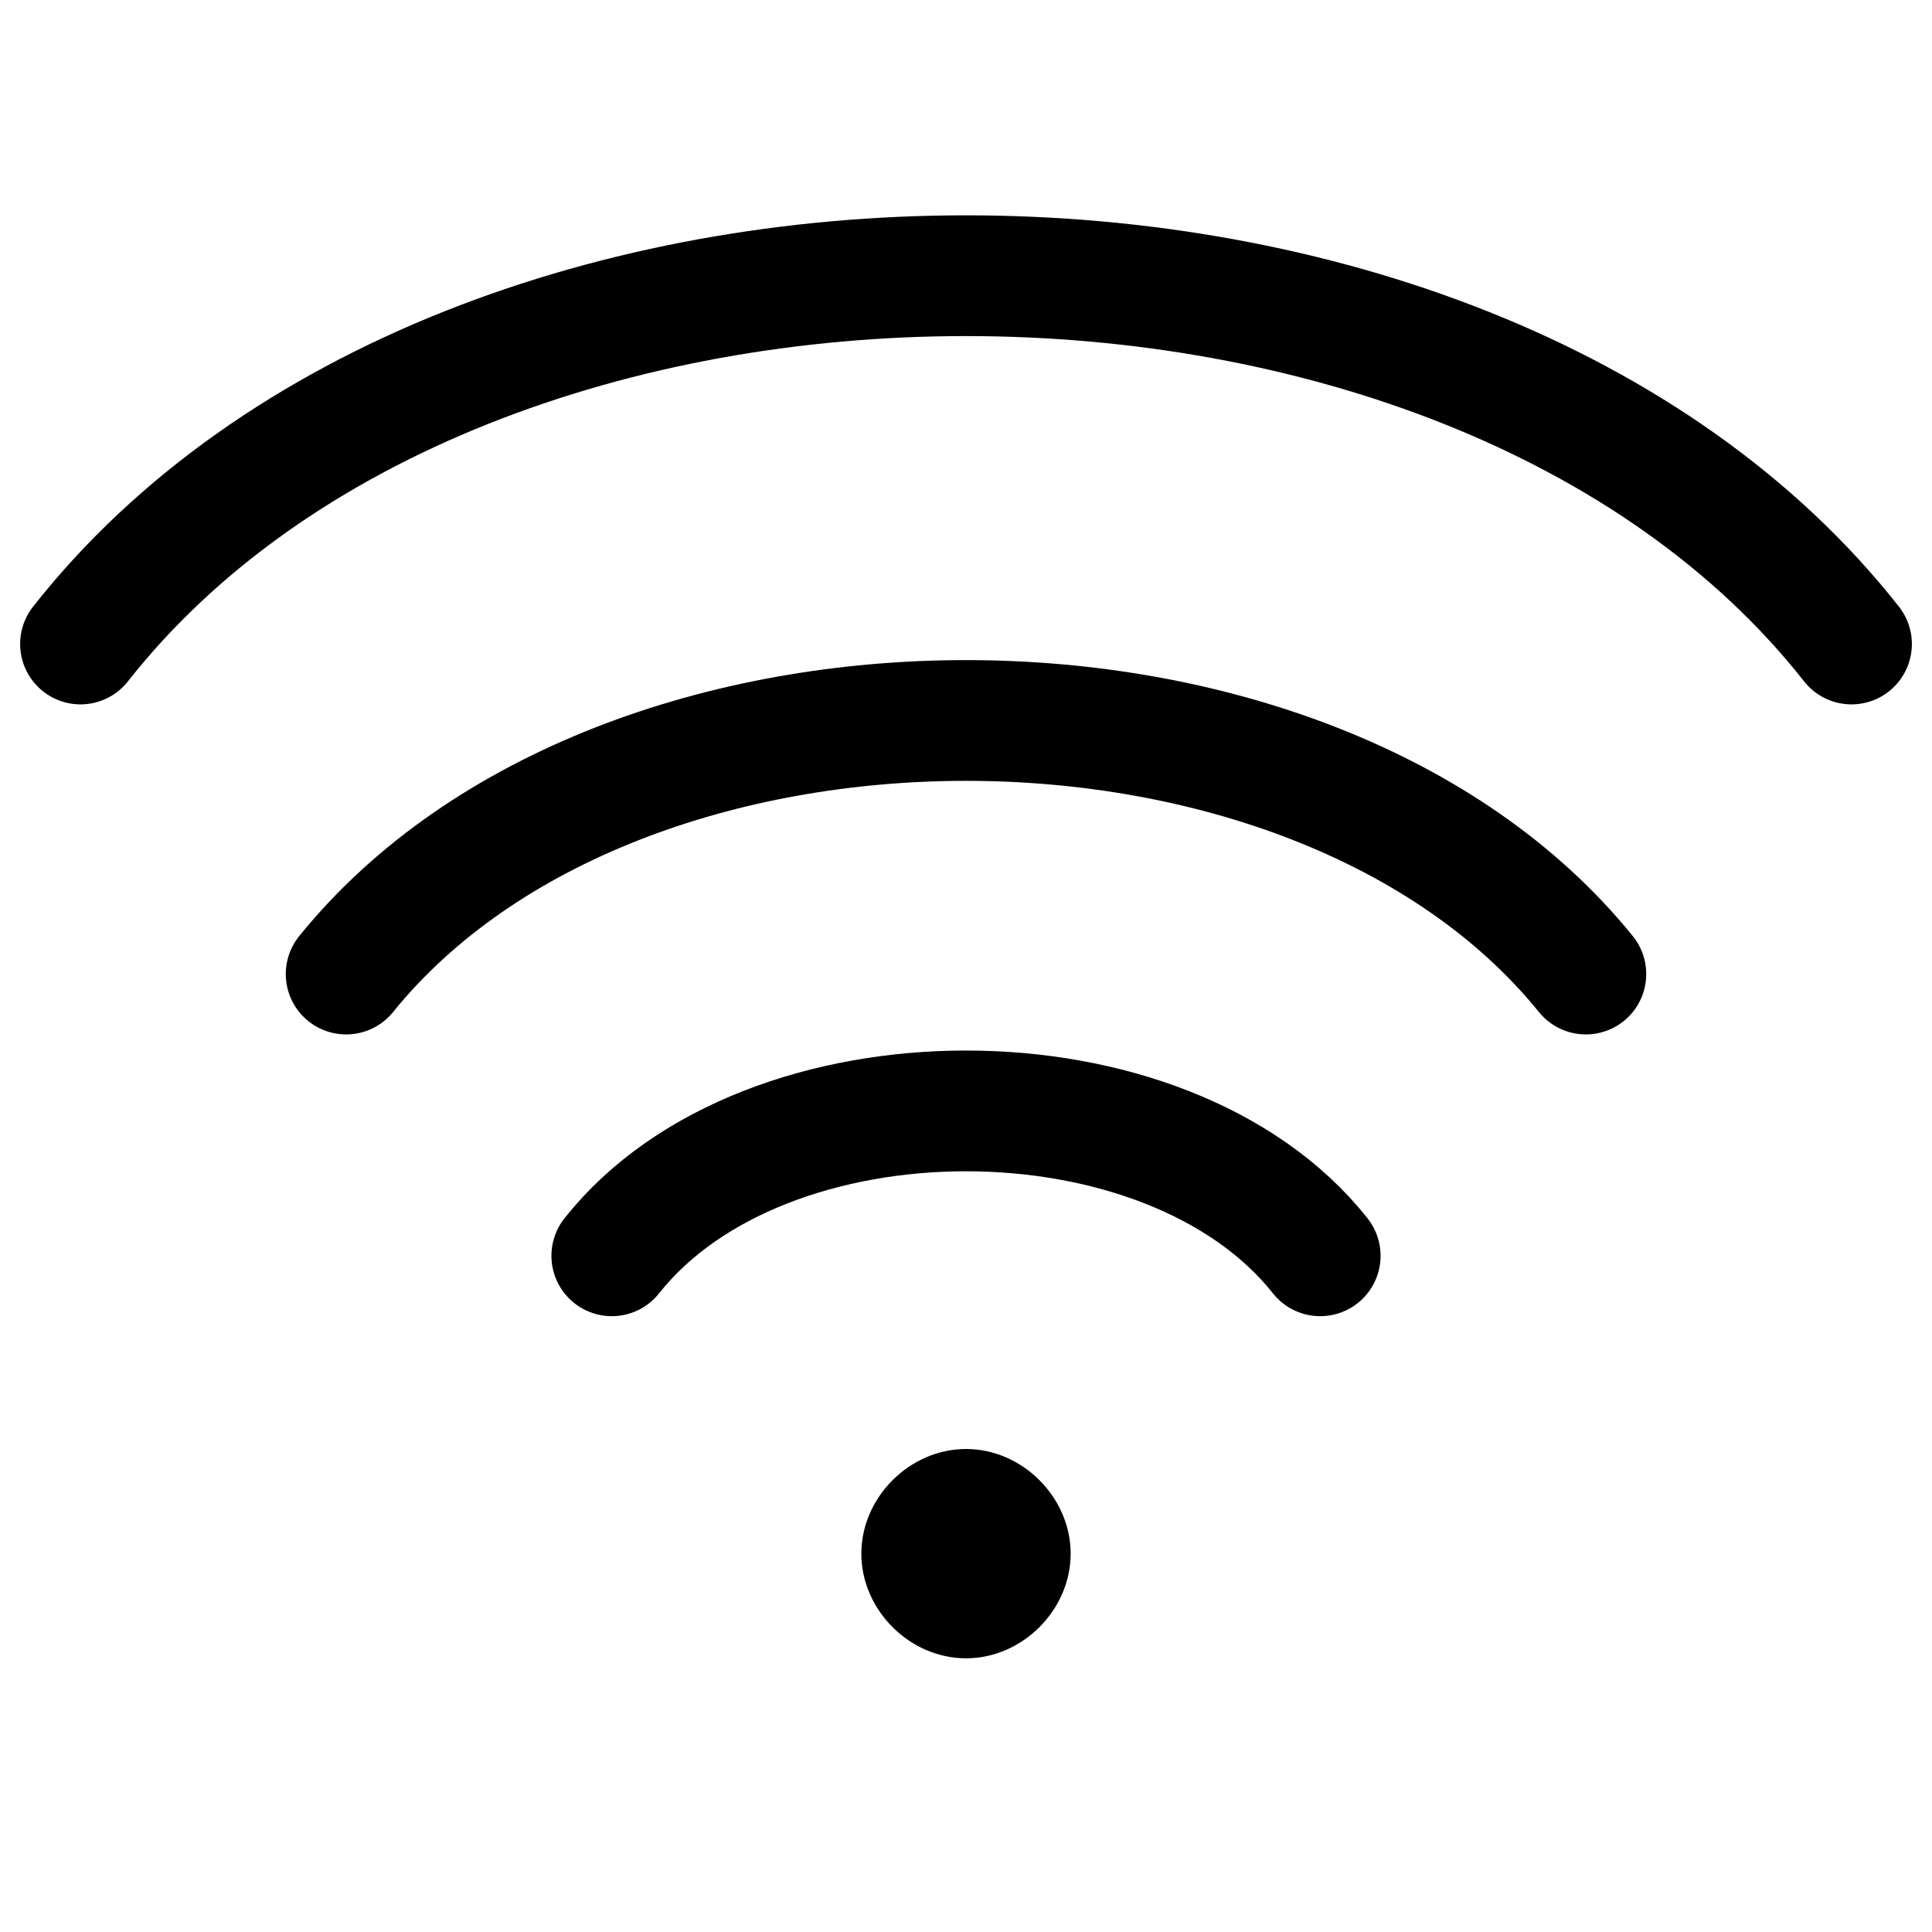 <?xml version="1.0" encoding="UTF-8"?>
<svg id="Capa_2" data-name="Capa 2" xmlns="http://www.w3.org/2000/svg" viewBox="0 0 24 24">
  <defs>
    <style>
      .cls-1 {
        fill: #000;
        stroke-width: 0px;
      }

      .cls-2 {
        fill: none;
        stroke: #000;
        stroke-linecap: round;
        stroke-linejoin: round;
        stroke-width: 1.5px;
      }
    </style>
  </defs>
  <path class="cls-2" d="M1,8c4.8-6.1,17.2-6.1,22,0"/>
  <path class="cls-2" d="M4.3,12.1c3.4-4.2,12-4.2,15.4,0"/>
  <path class="cls-2" d="M7.6,15.6c1.9-2.4,6.9-2.4,8.8,0"/>
  <path class="cls-1" d="M12,18c-.7,0-1.3.6-1.3,1.3s.6,1.3,1.3,1.3,1.3-.6,1.3-1.3-.6-1.3-1.3-1.3h0Z"/>
</svg>